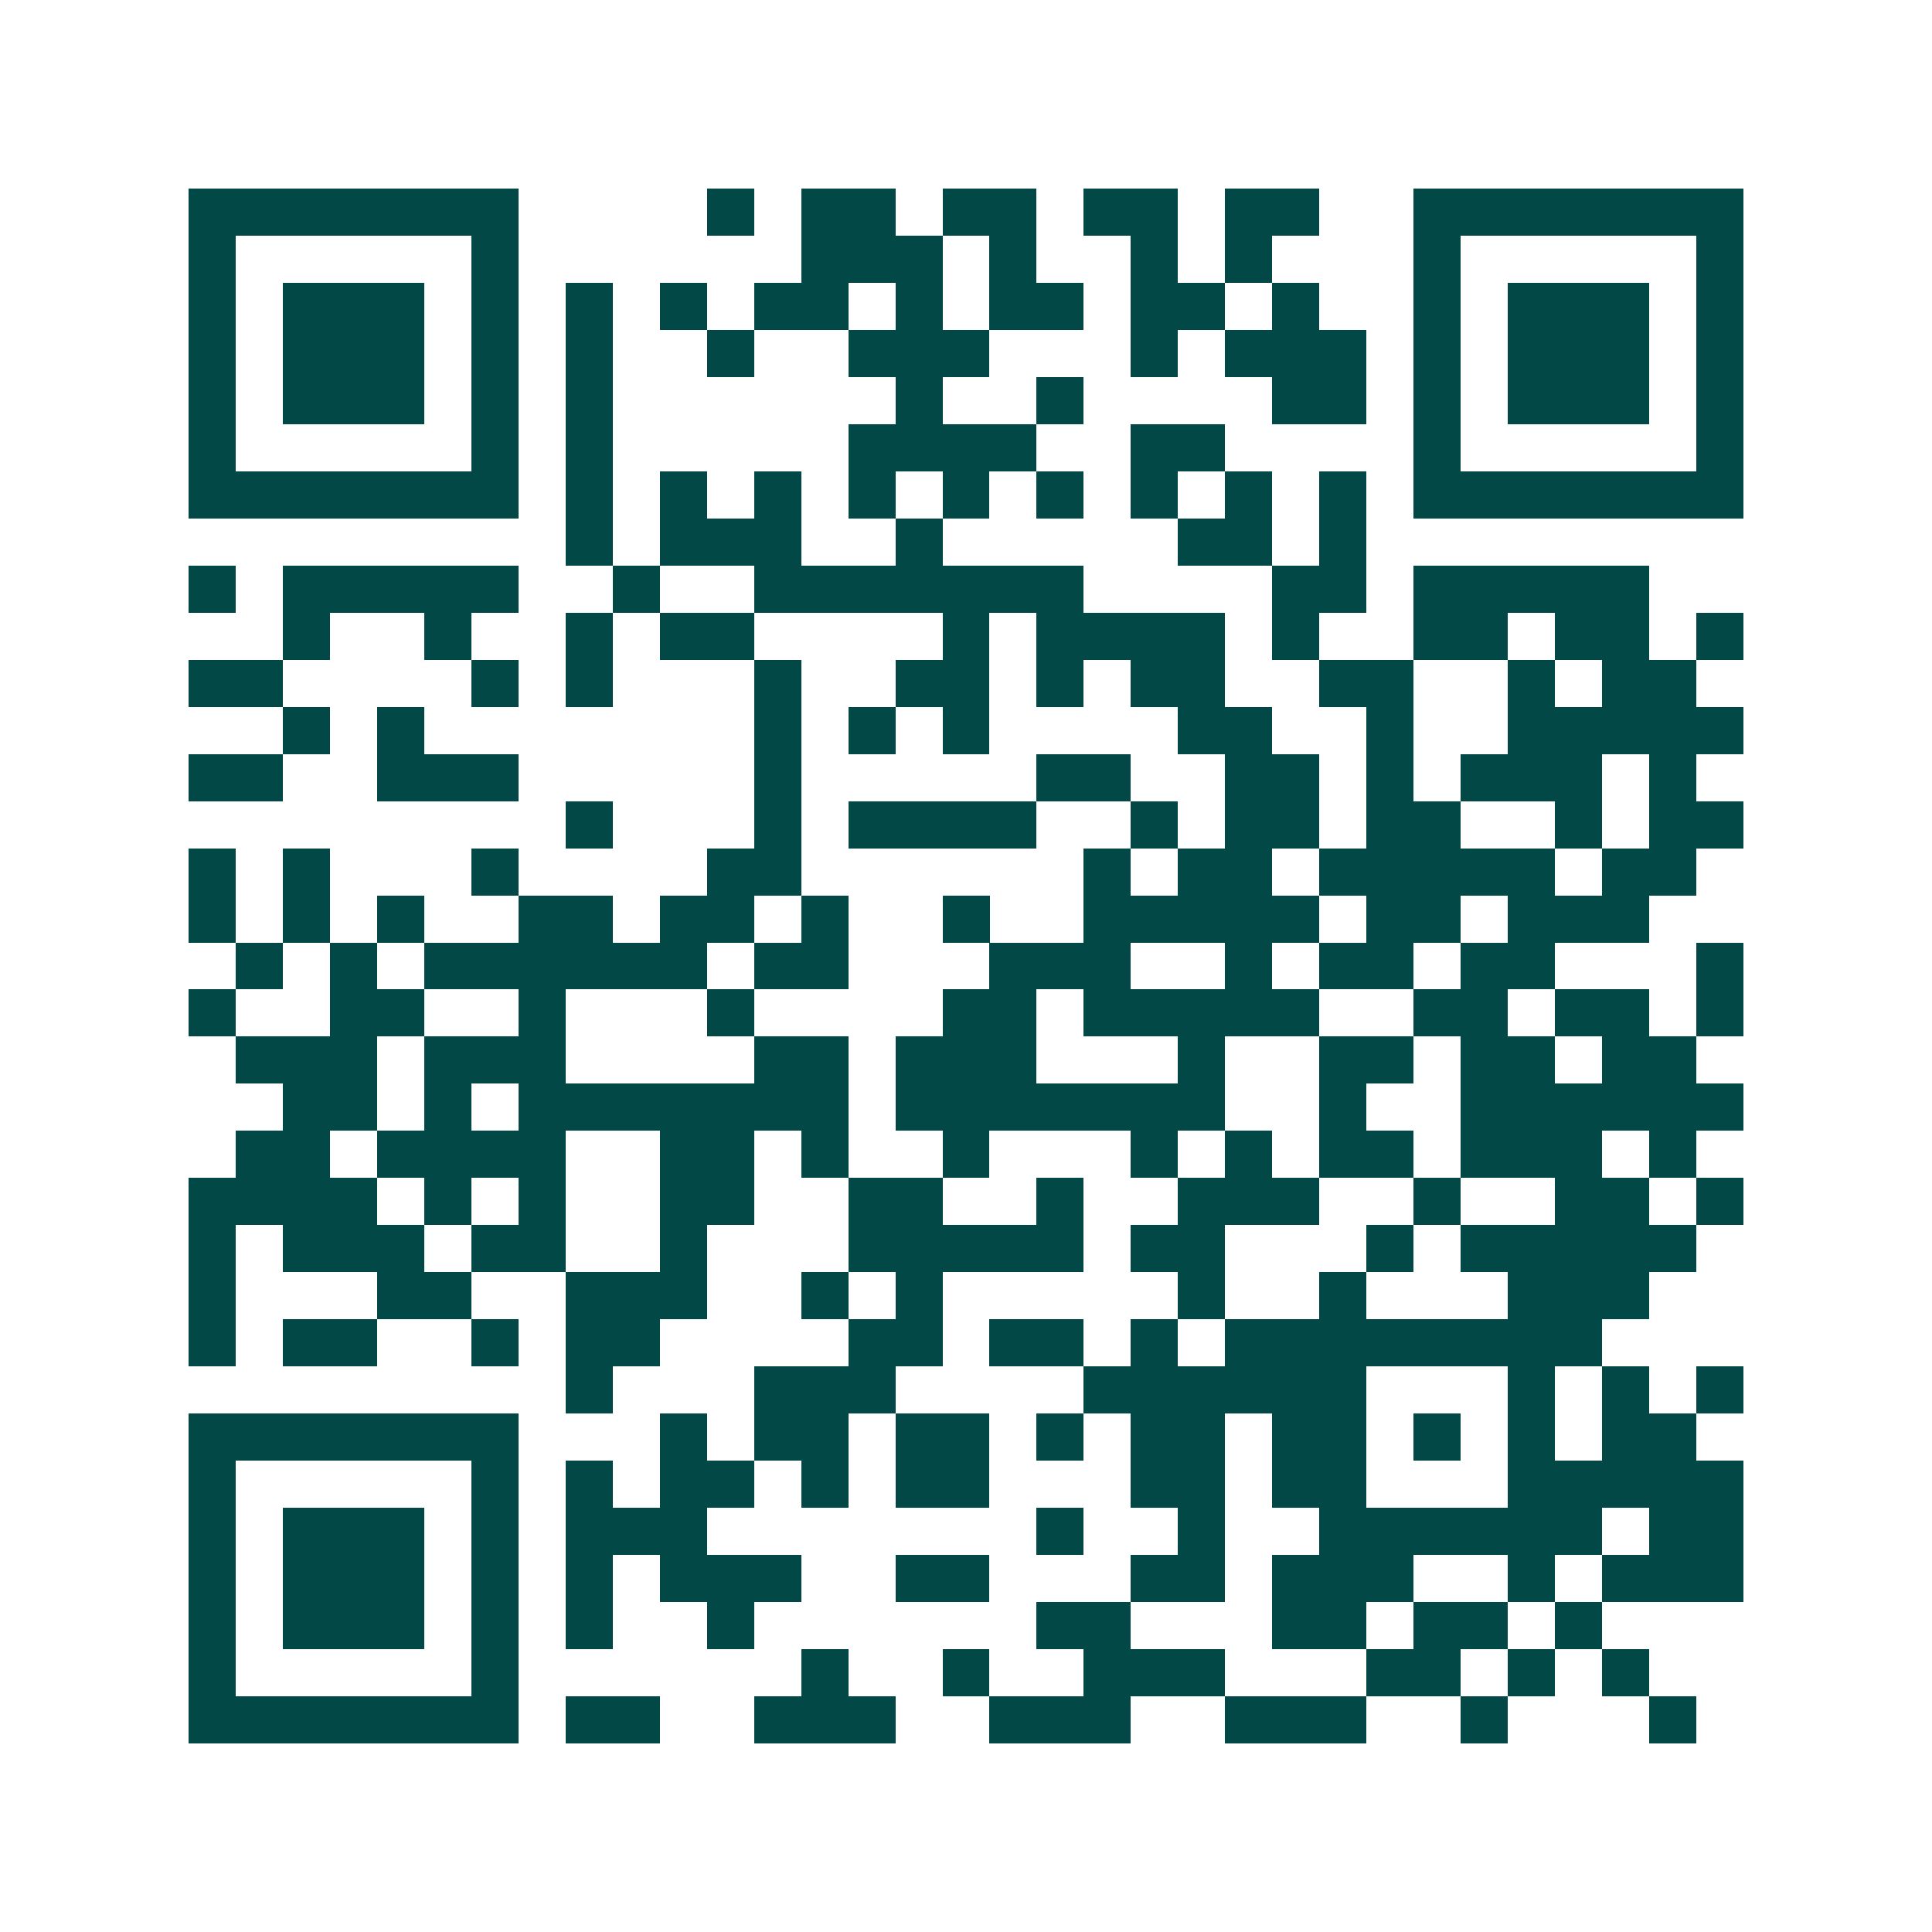 <svg xmlns="http://www.w3.org/2000/svg" width="200" height="200" viewBox="0 0 41 41" shape-rendering="crispEdges"><path fill="#ffffff" d="M0 0h41v41H0z"/><path stroke="#014847" d="M4 4.5h7m4 0h1m1 0h2m1 0h2m1 0h2m1 0h2m2 0h7M4 5.5h1m5 0h1m6 0h3m1 0h1m2 0h1m1 0h1m3 0h1m5 0h1M4 6.5h1m1 0h3m1 0h1m1 0h1m1 0h1m1 0h2m1 0h1m1 0h2m1 0h2m1 0h1m2 0h1m1 0h3m1 0h1M4 7.5h1m1 0h3m1 0h1m1 0h1m2 0h1m2 0h3m3 0h1m1 0h3m1 0h1m1 0h3m1 0h1M4 8.5h1m1 0h3m1 0h1m1 0h1m6 0h1m2 0h1m4 0h2m1 0h1m1 0h3m1 0h1M4 9.5h1m5 0h1m1 0h1m5 0h4m2 0h2m4 0h1m5 0h1M4 10.5h7m1 0h1m1 0h1m1 0h1m1 0h1m1 0h1m1 0h1m1 0h1m1 0h1m1 0h1m1 0h7M12 11.5h1m1 0h3m2 0h1m5 0h2m1 0h1M4 12.5h1m1 0h5m2 0h1m2 0h7m4 0h2m1 0h5M6 13.5h1m2 0h1m2 0h1m1 0h2m4 0h1m1 0h4m1 0h1m2 0h2m1 0h2m1 0h1M4 14.5h2m4 0h1m1 0h1m3 0h1m2 0h2m1 0h1m1 0h2m2 0h2m2 0h1m1 0h2M6 15.5h1m1 0h1m7 0h1m1 0h1m1 0h1m4 0h2m2 0h1m2 0h5M4 16.5h2m2 0h3m5 0h1m5 0h2m2 0h2m1 0h1m1 0h3m1 0h1M12 17.5h1m3 0h1m1 0h4m2 0h1m1 0h2m1 0h2m2 0h1m1 0h2M4 18.5h1m1 0h1m3 0h1m4 0h2m6 0h1m1 0h2m1 0h5m1 0h2M4 19.5h1m1 0h1m1 0h1m2 0h2m1 0h2m1 0h1m2 0h1m2 0h5m1 0h2m1 0h3M5 20.5h1m1 0h1m1 0h6m1 0h2m3 0h3m2 0h1m1 0h2m1 0h2m3 0h1M4 21.5h1m2 0h2m2 0h1m3 0h1m4 0h2m1 0h5m2 0h2m1 0h2m1 0h1M5 22.5h3m1 0h3m4 0h2m1 0h3m3 0h1m2 0h2m1 0h2m1 0h2M6 23.5h2m1 0h1m1 0h7m1 0h7m2 0h1m2 0h6M5 24.5h2m1 0h4m2 0h2m1 0h1m2 0h1m3 0h1m1 0h1m1 0h2m1 0h3m1 0h1M4 25.5h4m1 0h1m1 0h1m2 0h2m2 0h2m2 0h1m2 0h3m2 0h1m2 0h2m1 0h1M4 26.5h1m1 0h3m1 0h2m2 0h1m3 0h5m1 0h2m3 0h1m1 0h5M4 27.5h1m3 0h2m2 0h3m2 0h1m1 0h1m5 0h1m2 0h1m3 0h3M4 28.5h1m1 0h2m2 0h1m1 0h2m4 0h2m1 0h2m1 0h1m1 0h8M12 29.5h1m3 0h3m4 0h6m3 0h1m1 0h1m1 0h1M4 30.5h7m3 0h1m1 0h2m1 0h2m1 0h1m1 0h2m1 0h2m1 0h1m1 0h1m1 0h2M4 31.5h1m5 0h1m1 0h1m1 0h2m1 0h1m1 0h2m3 0h2m1 0h2m3 0h5M4 32.5h1m1 0h3m1 0h1m1 0h3m7 0h1m2 0h1m2 0h6m1 0h2M4 33.5h1m1 0h3m1 0h1m1 0h1m1 0h3m2 0h2m3 0h2m1 0h3m2 0h1m1 0h3M4 34.5h1m1 0h3m1 0h1m1 0h1m2 0h1m6 0h2m3 0h2m1 0h2m1 0h1M4 35.5h1m5 0h1m6 0h1m2 0h1m2 0h3m3 0h2m1 0h1m1 0h1M4 36.5h7m1 0h2m2 0h3m2 0h3m2 0h3m2 0h1m3 0h1"/></svg>
